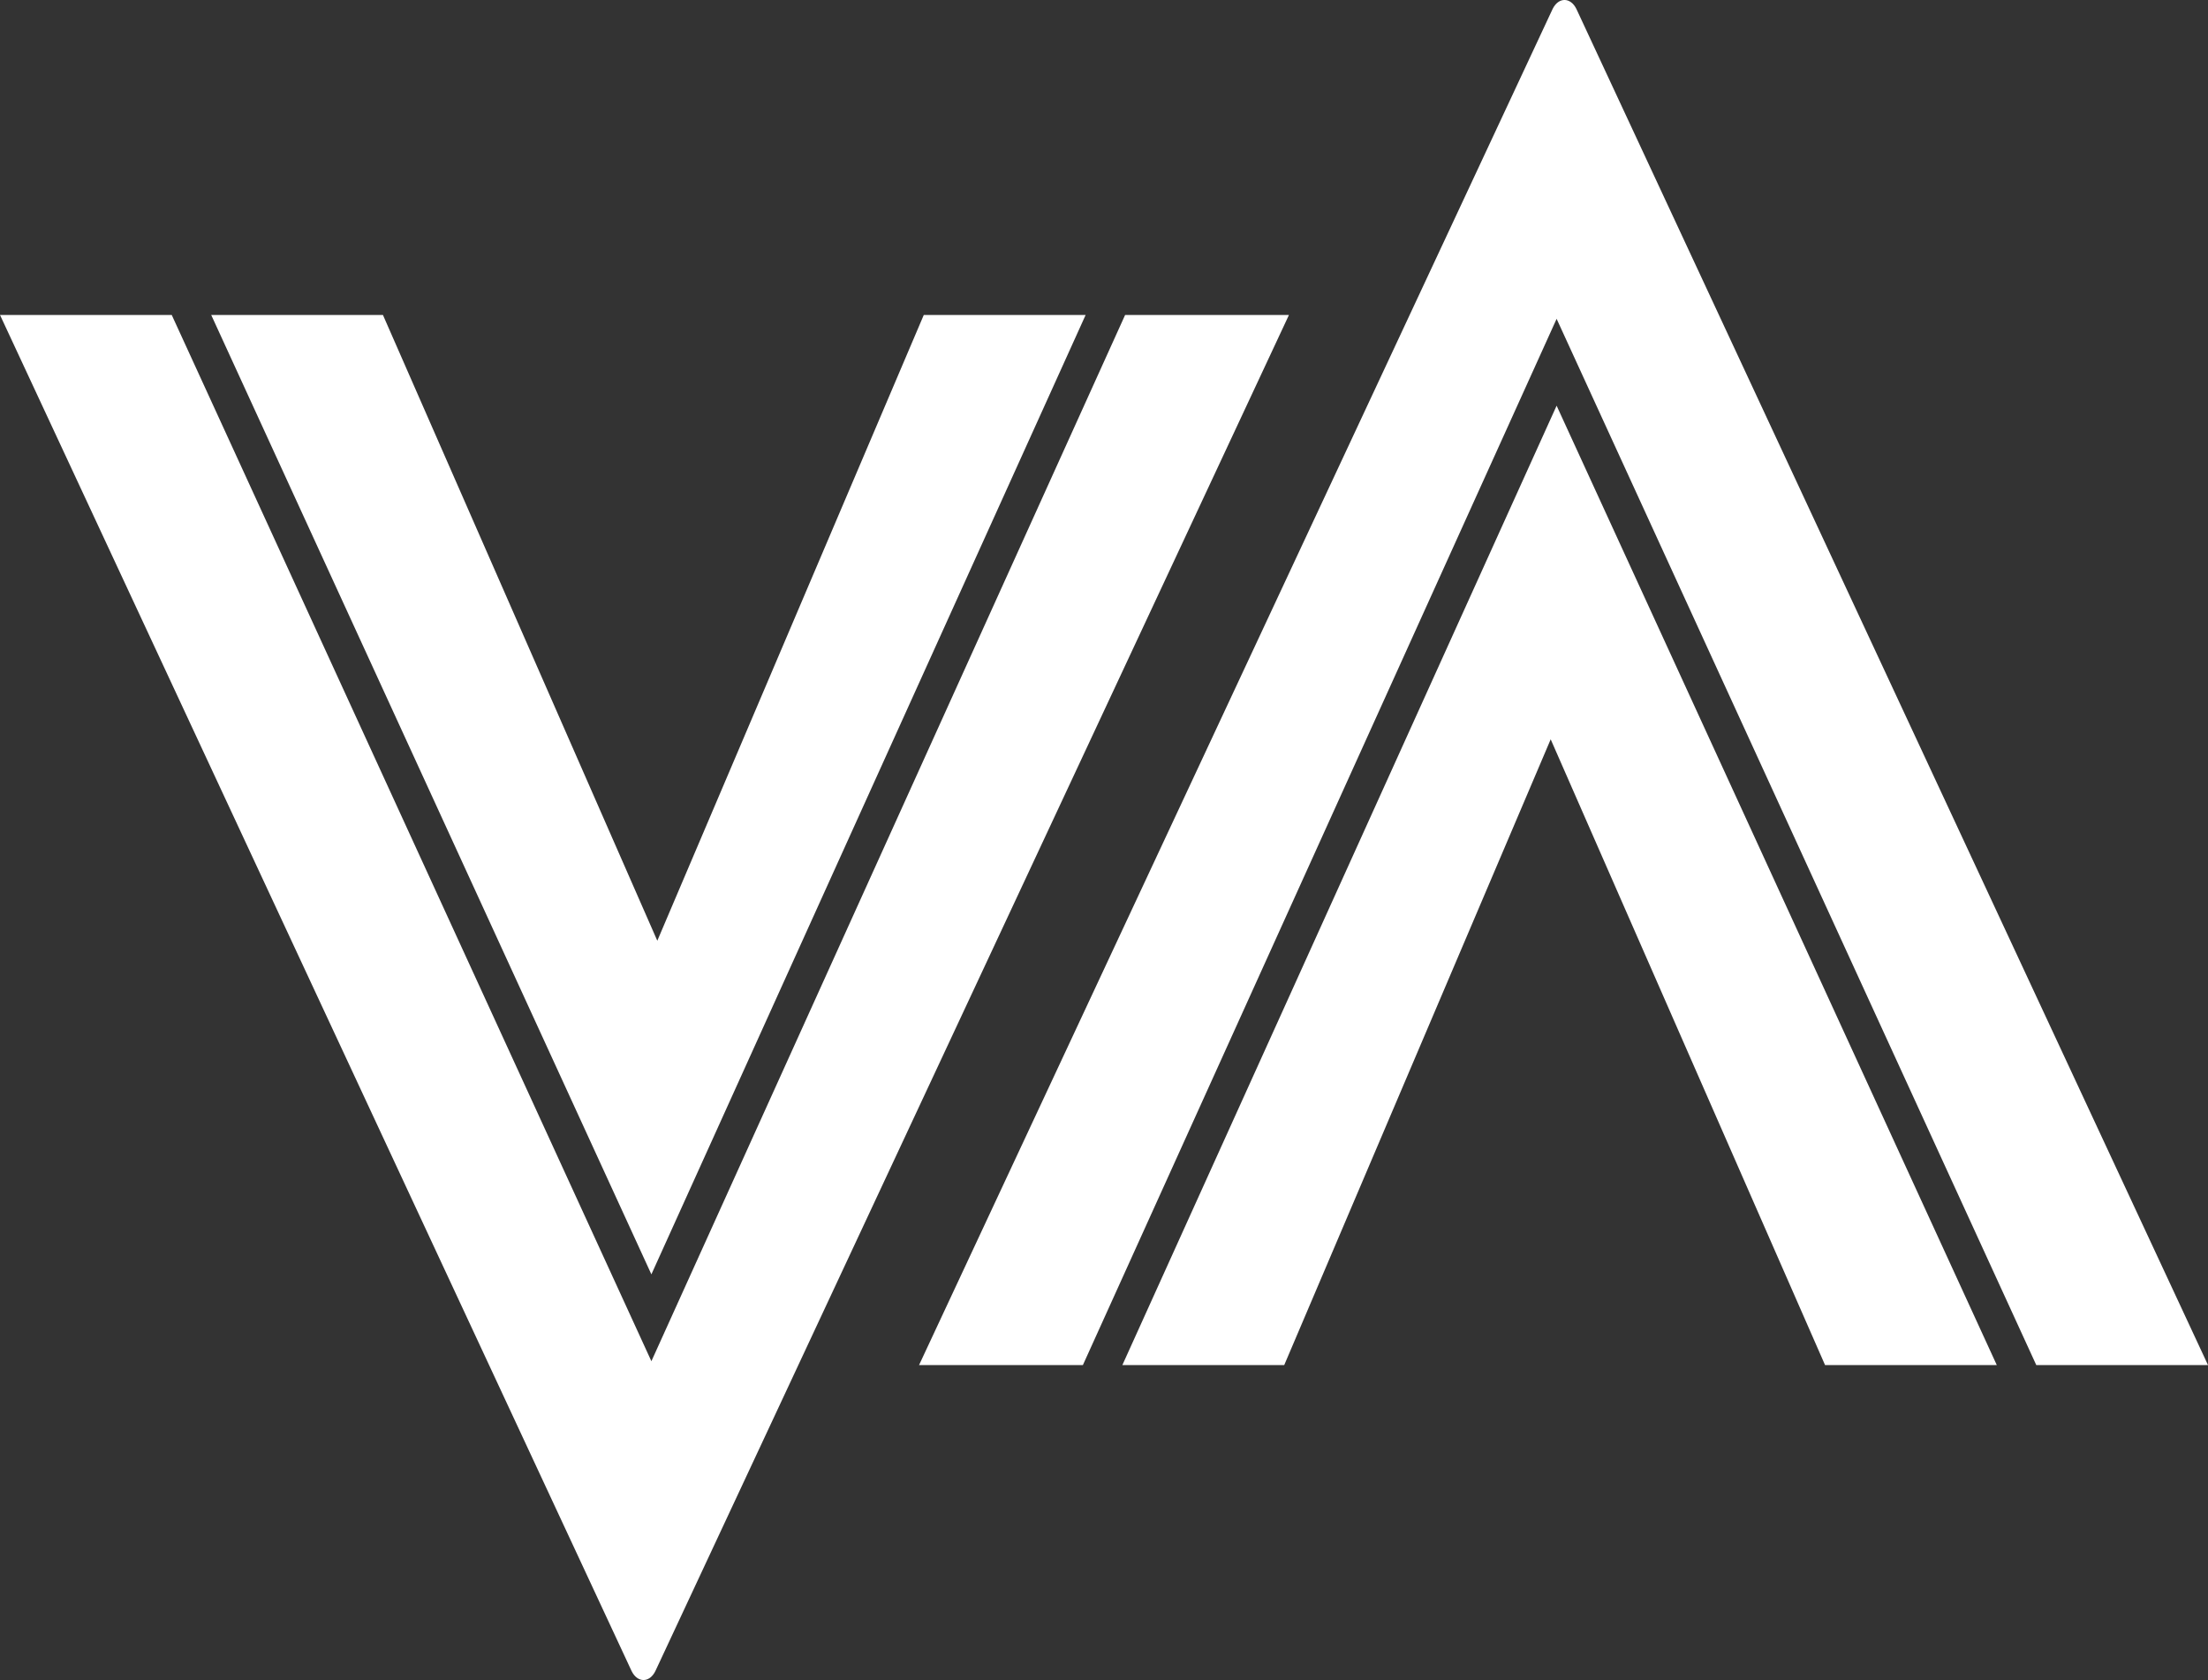 <?xml version="1.0" encoding="UTF-8"?>
<svg id="Layer_2" data-name="Layer 2" xmlns="http://www.w3.org/2000/svg" viewBox="0 0 615.23 468.08">
  <rect x="0" y="0" width="615.23" height="468.08" fill="#333333" stroke="none"/>
  <defs>
    <style>
      .cls-1 {
        fill: #fff;
        stroke-width: 0px;
      }
    </style>
  </defs>
  <g id="Layer_1-2" data-name="Layer 1">
    <g>
      <path class="cls-1" d="M182.6,465.6c-1.65,3.3-4.95,3.3-6.6,0L0,87.75h47.85l133.65,291.5L313.5,87.75h45.65l-176.55,377.85ZM58.85,87.75h47.85l76.45,174.35,74.25-174.35h45.1l-121,267.3L58.85,87.75Z"/>
      <path class="cls-1" d="M432.63,2.47c1.65-3.3,4.95-3.3,6.6,0l176,377.85h-47.85S433.73,88.83,433.73,88.83l-132,291.5h-45.65S432.63,2.47,432.63,2.47ZM556.38,380.33h-47.85s-76.45-174.35-76.45-174.35l-74.25,174.35h-45.1s121-267.3,121-267.3l122.65,267.3Z"/>
    </g>
  </g>
</svg>